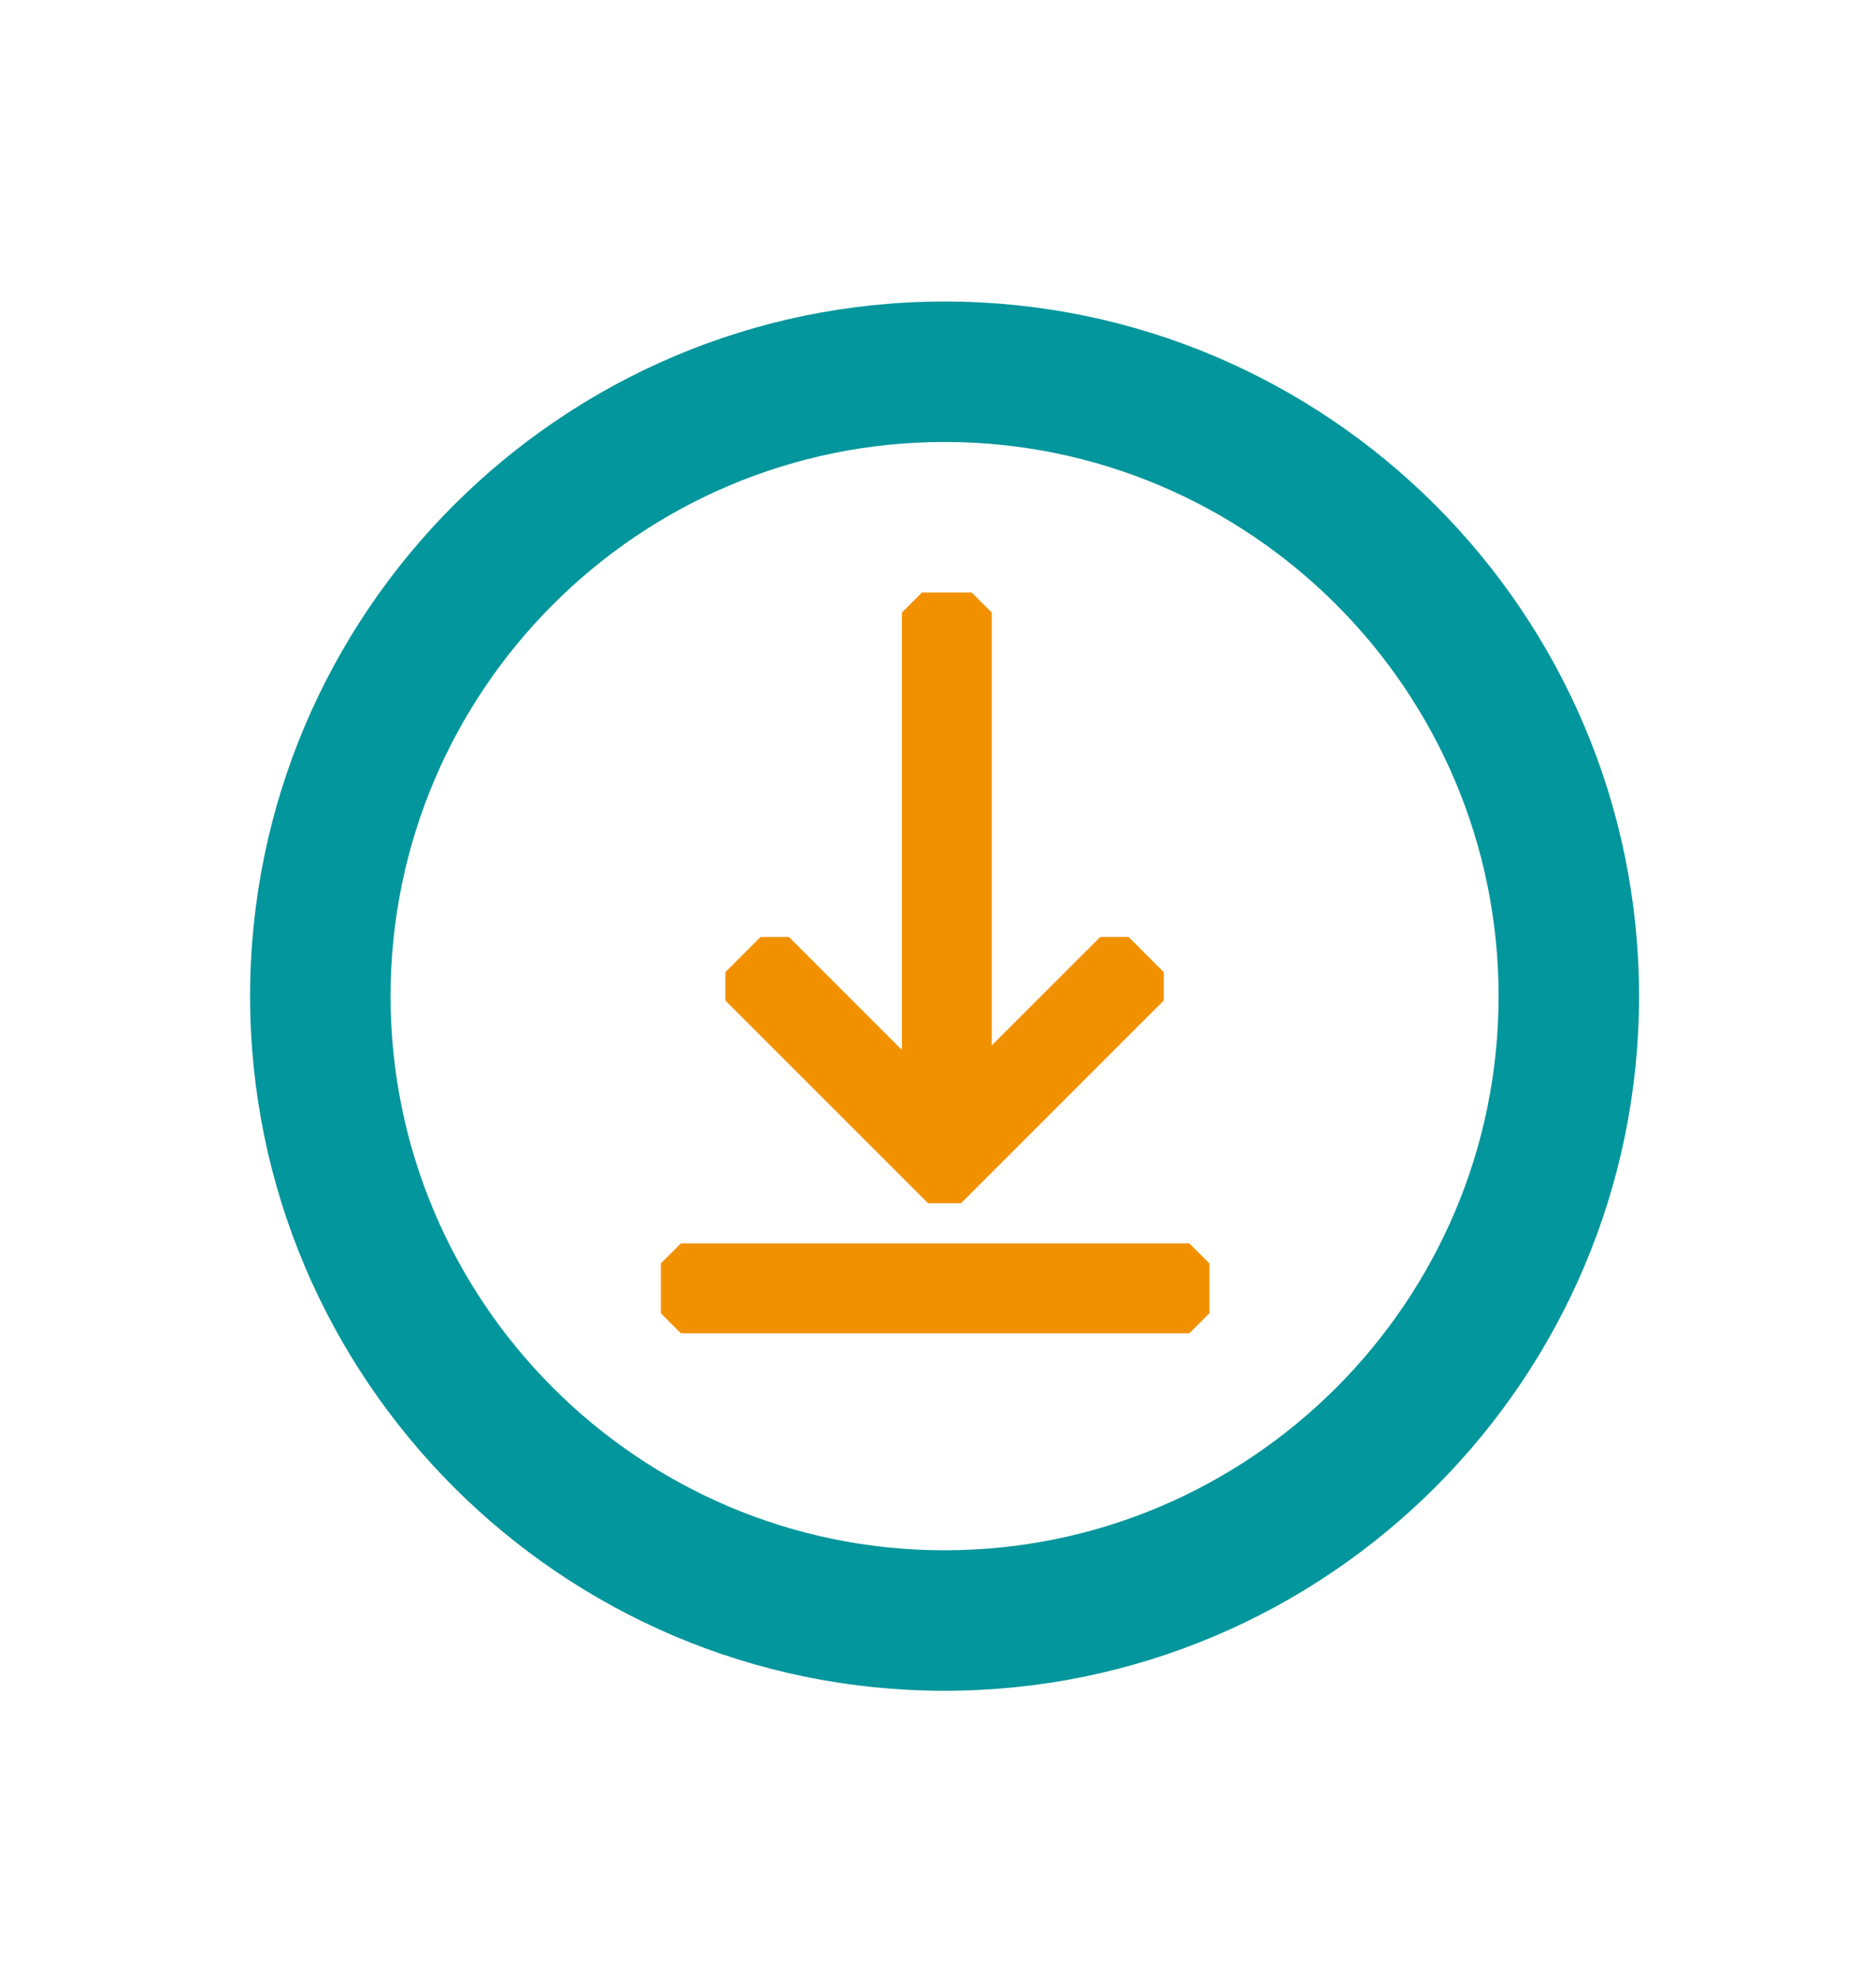 <?xml version="1.0" encoding="utf-8"?>
<!-- Generator: Adobe Illustrator 16.0.0, SVG Export Plug-In . SVG Version: 6.00 Build 0)  -->
<!DOCTYPE svg PUBLIC "-//W3C//DTD SVG 1.1//EN" "http://www.w3.org/Graphics/SVG/1.1/DTD/svg11.dtd">
<svg version="1.1" id="Calque_1" xmlns="http://www.w3.org/2000/svg" xmlns:xlink="http://www.w3.org/1999/xlink" x="0px" y="0px"
	 width="93.5px" height="98.667px" viewBox="0 0 93.5 98.667" enable-background="new 0 0 93.5 98.667" xml:space="preserve">
<g>
	<path fill="#03969C" d="M47.077,84.25c-19.086,0-34.611-15.527-34.611-34.612c0-19.086,15.525-34.614,34.611-34.614
		S81.69,30.552,81.69,49.638C81.69,68.722,66.163,84.25,47.077,84.25z M47.077,22.024c-15.225,0-27.611,12.387-27.611,27.613
		c0,15.225,12.387,27.612,27.611,27.612S74.69,64.863,74.69,49.638C74.69,34.411,62.301,22.024,47.077,22.024z"/>
</g>
<polygon fill="#F29100" points="47.674,59.96 47.674,59.96 47.895,59.96 58.002,49.855 58.002,48.44 56.25,46.688 54.836,46.688 
	49.428,52.093 49.428,30.524 48.428,29.524 45.95,29.524 44.95,30.524 44.95,52.316 39.321,46.688 37.907,46.688 36.153,48.439 
	36.153,49.855 46.26,59.96 "/>
<polygon fill="#F29100" points="33.936,61.957 32.936,62.957 32.936,65.437 33.936,66.437 59.278,66.437 60.278,65.437 
	60.278,62.957 59.278,61.957 "/>
</svg>
